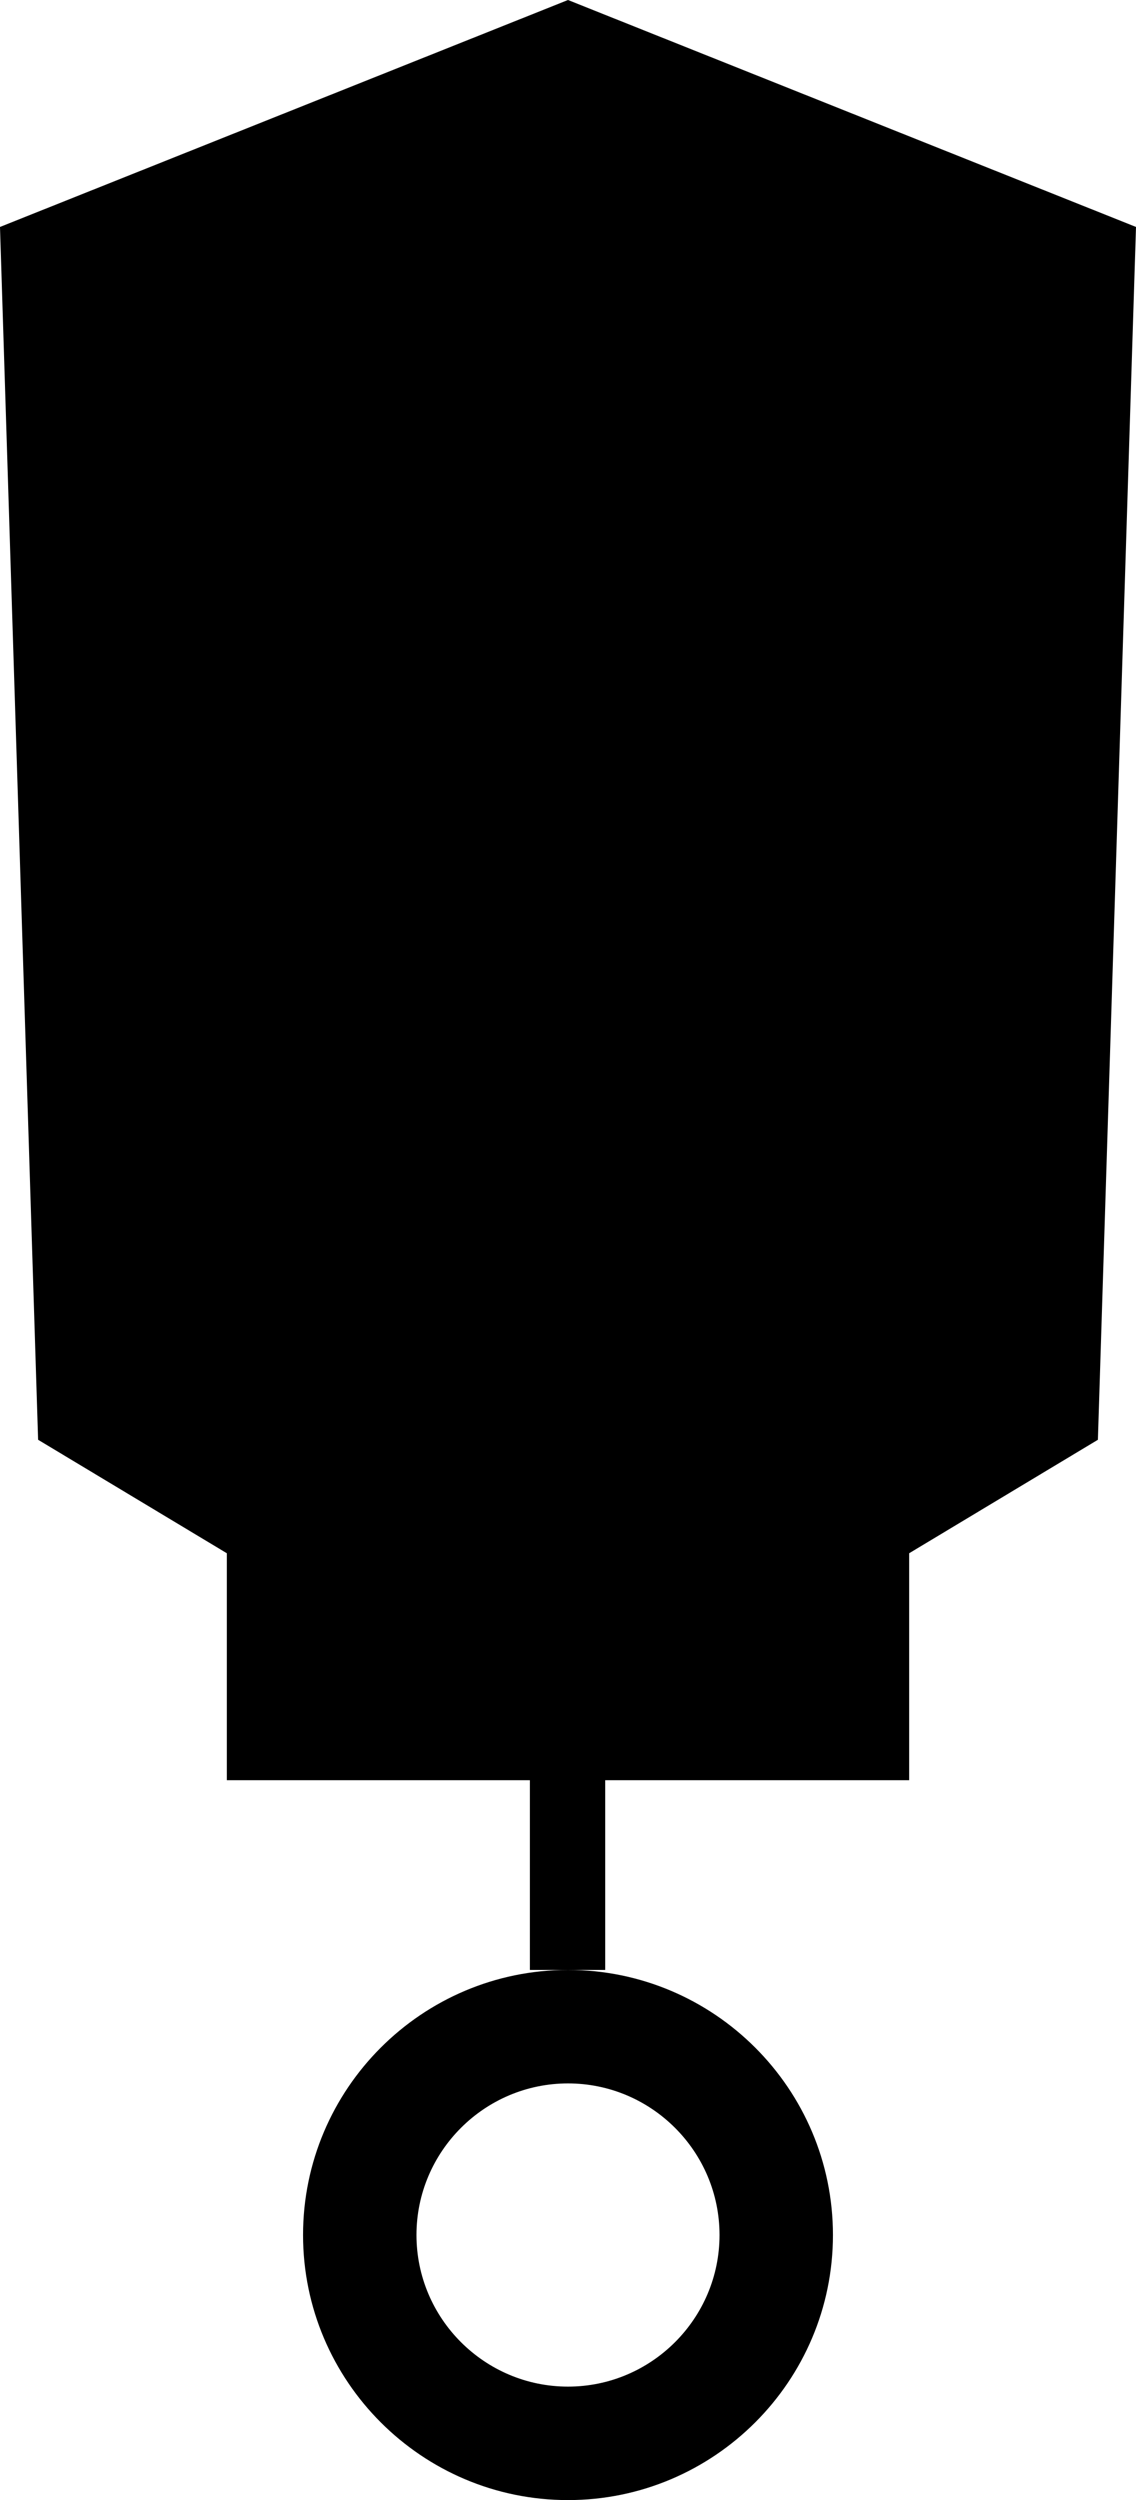 <svg viewBox="0 0 12.52 27.54" xmlns="http://www.w3.org/2000/svg"><path d="m6.26 0-6.26 2.5.42 13.36 2.08 1.25v2.5h3.76z"/><path d="m6.26 0 6.26 2.5-.42 13.36-2.08 1.25v2.5h-3.76z"/><path d="m9.18 24.62c0 1.61-1.31 2.92-2.92 2.92s-2.92-1.31-2.92-2.92 1.31-2.92 2.92-2.92 2.92 1.31 2.92 2.92zm-2.92-1.67c-.92 0-1.67.75-1.67 1.67s.75 1.67 1.67 1.67 1.67-.75 1.67-1.67-.75-1.67-1.67-1.67z"/><path d="m5.84 18.78h.83v2.92h-.83z"/></svg>